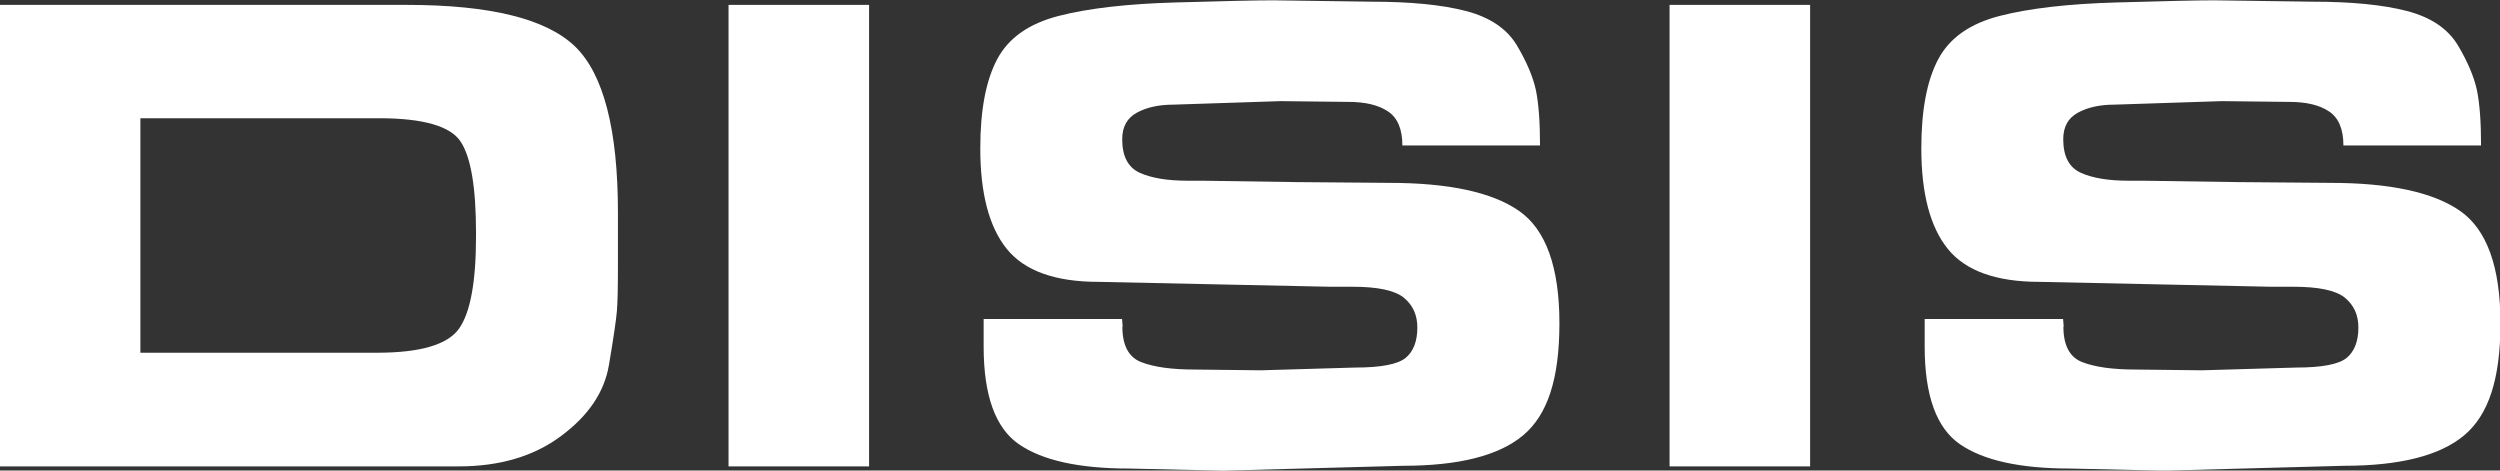 <svg viewBox="0 0 163.65 30.8" xmlns="http://www.w3.org/2000/svg" data-name="Capa 1" id="Capa_1">
  <rect x="0" y="0" width="163.65" height="30.8" fill="#333333" stroke="none"/>
  <defs>
    <style>
      .cls-1 {
        fill: #fff;
      }
    </style>
  </defs>
  <path d="M26.63.32c5.46,0,9.13.91,11.01,2.72,1.87,1.81,2.81,5.44,2.81,10.87v3.49c0,1.42-.02,2.42-.07,2.99-.05.57-.22,1.74-.52,3.51s-1.34,3.31-3.13,4.64c-1.78,1.33-4.02,1.99-6.7,1.99H0V.32h26.63ZM31.16,15.51v-.27c0-2.95-.33-4.94-1-5.96-.66-1.02-2.45-1.54-5.34-1.54h-15.63v15.35h15.49c2.84,0,4.63-.53,5.37-1.58s1.11-3.06,1.11-6.01Z" class="cls-1"></path>
  <path d="M47.69,30.53V.32h9.2v30.21h-9.2Z" class="cls-1"></path>
  <path d="M73.47,21.38c0,1.24.42,2.02,1.25,2.33.83.32,1.99.48,3.47.48l4.35.05,6.16-.18c1.69,0,2.79-.21,3.31-.63.51-.42.77-1.09.77-1.99,0-.82-.29-1.46-.88-1.95-.59-.48-1.71-.72-3.37-.72h-1.49l-15.13-.32c-2.84,0-4.84-.72-6-2.15-1.16-1.43-1.74-3.63-1.74-6.59,0-2.51.37-4.45,1.11-5.84.74-1.39,2.08-2.33,4.03-2.83,1.95-.5,4.5-.79,7.65-.88,3.16-.09,5.28-.14,6.36-.14l6.43.09c2.57,0,4.63.2,6.21.61,1.57.41,2.68,1.16,3.33,2.24.65,1.09,1.06,2.07,1.25,2.94.18.88.27,2.08.27,3.62h-9.01c0-1.06-.31-1.8-.93-2.22-.62-.42-1.49-.63-2.6-.63l-4.44-.05-7.02.23c-.94,0-1.73.17-2.38.52-.65.35-.97.93-.97,1.74,0,1.12.38,1.85,1.15,2.2.77.35,1.82.52,3.15.52h.95l6.16.09,6.07.05c3.9,0,6.73.61,8.49,1.83s2.65,3.68,2.65,7.36-.79,6.01-2.38,7.34c-1.59,1.33-4.21,1.99-7.86,1.99l-11.78.32-6.16-.14c-3.26,0-5.66-.53-7.2-1.59-1.54-1.06-2.31-3.19-2.31-6.39v-1.81h9.06l.04.5Z" class="cls-1"></path>
  <path d="M109.29,30.53V.32h9.2v30.21h-9.2Z" class="cls-1"></path>
  <path d="M135.07,21.38c0,1.24.42,2.02,1.25,2.33.83.32,1.99.48,3.47.48l4.35.05,6.16-.18c1.69,0,2.79-.21,3.31-.63.51-.42.77-1.09.77-1.99,0-.82-.29-1.46-.88-1.95-.59-.48-1.71-.72-3.37-.72h-1.49l-15.13-.32c-2.84,0-4.84-.72-6-2.15-1.16-1.43-1.74-3.63-1.74-6.59,0-2.51.37-4.45,1.11-5.84.74-1.39,2.08-2.33,4.03-2.83,1.95-.5,4.5-.79,7.65-.88,3.16-.09,5.28-.14,6.36-.14l6.43.09c2.57,0,4.63.2,6.21.61,1.57.41,2.68,1.16,3.33,2.24.65,1.09,1.06,2.07,1.25,2.94.18.88.27,2.08.27,3.62h-9.01c0-1.06-.31-1.8-.93-2.22-.62-.42-1.49-.63-2.6-.63l-4.44-.05-7.02.23c-.94,0-1.73.17-2.38.52-.65.35-.97.93-.97,1.74,0,1.12.38,1.85,1.15,2.2.77.35,1.82.52,3.15.52h.95l6.16.09,6.07.05c3.9,0,6.73.61,8.49,1.83s2.65,3.68,2.65,7.36-.79,6.01-2.38,7.34c-1.59,1.33-4.21,1.99-7.86,1.99l-11.78.32-6.16-.14c-3.26,0-5.66-.53-7.2-1.59-1.54-1.06-2.31-3.19-2.31-6.39v-1.81h9.06l.04.5Z" class="cls-1"></path>
</svg>
